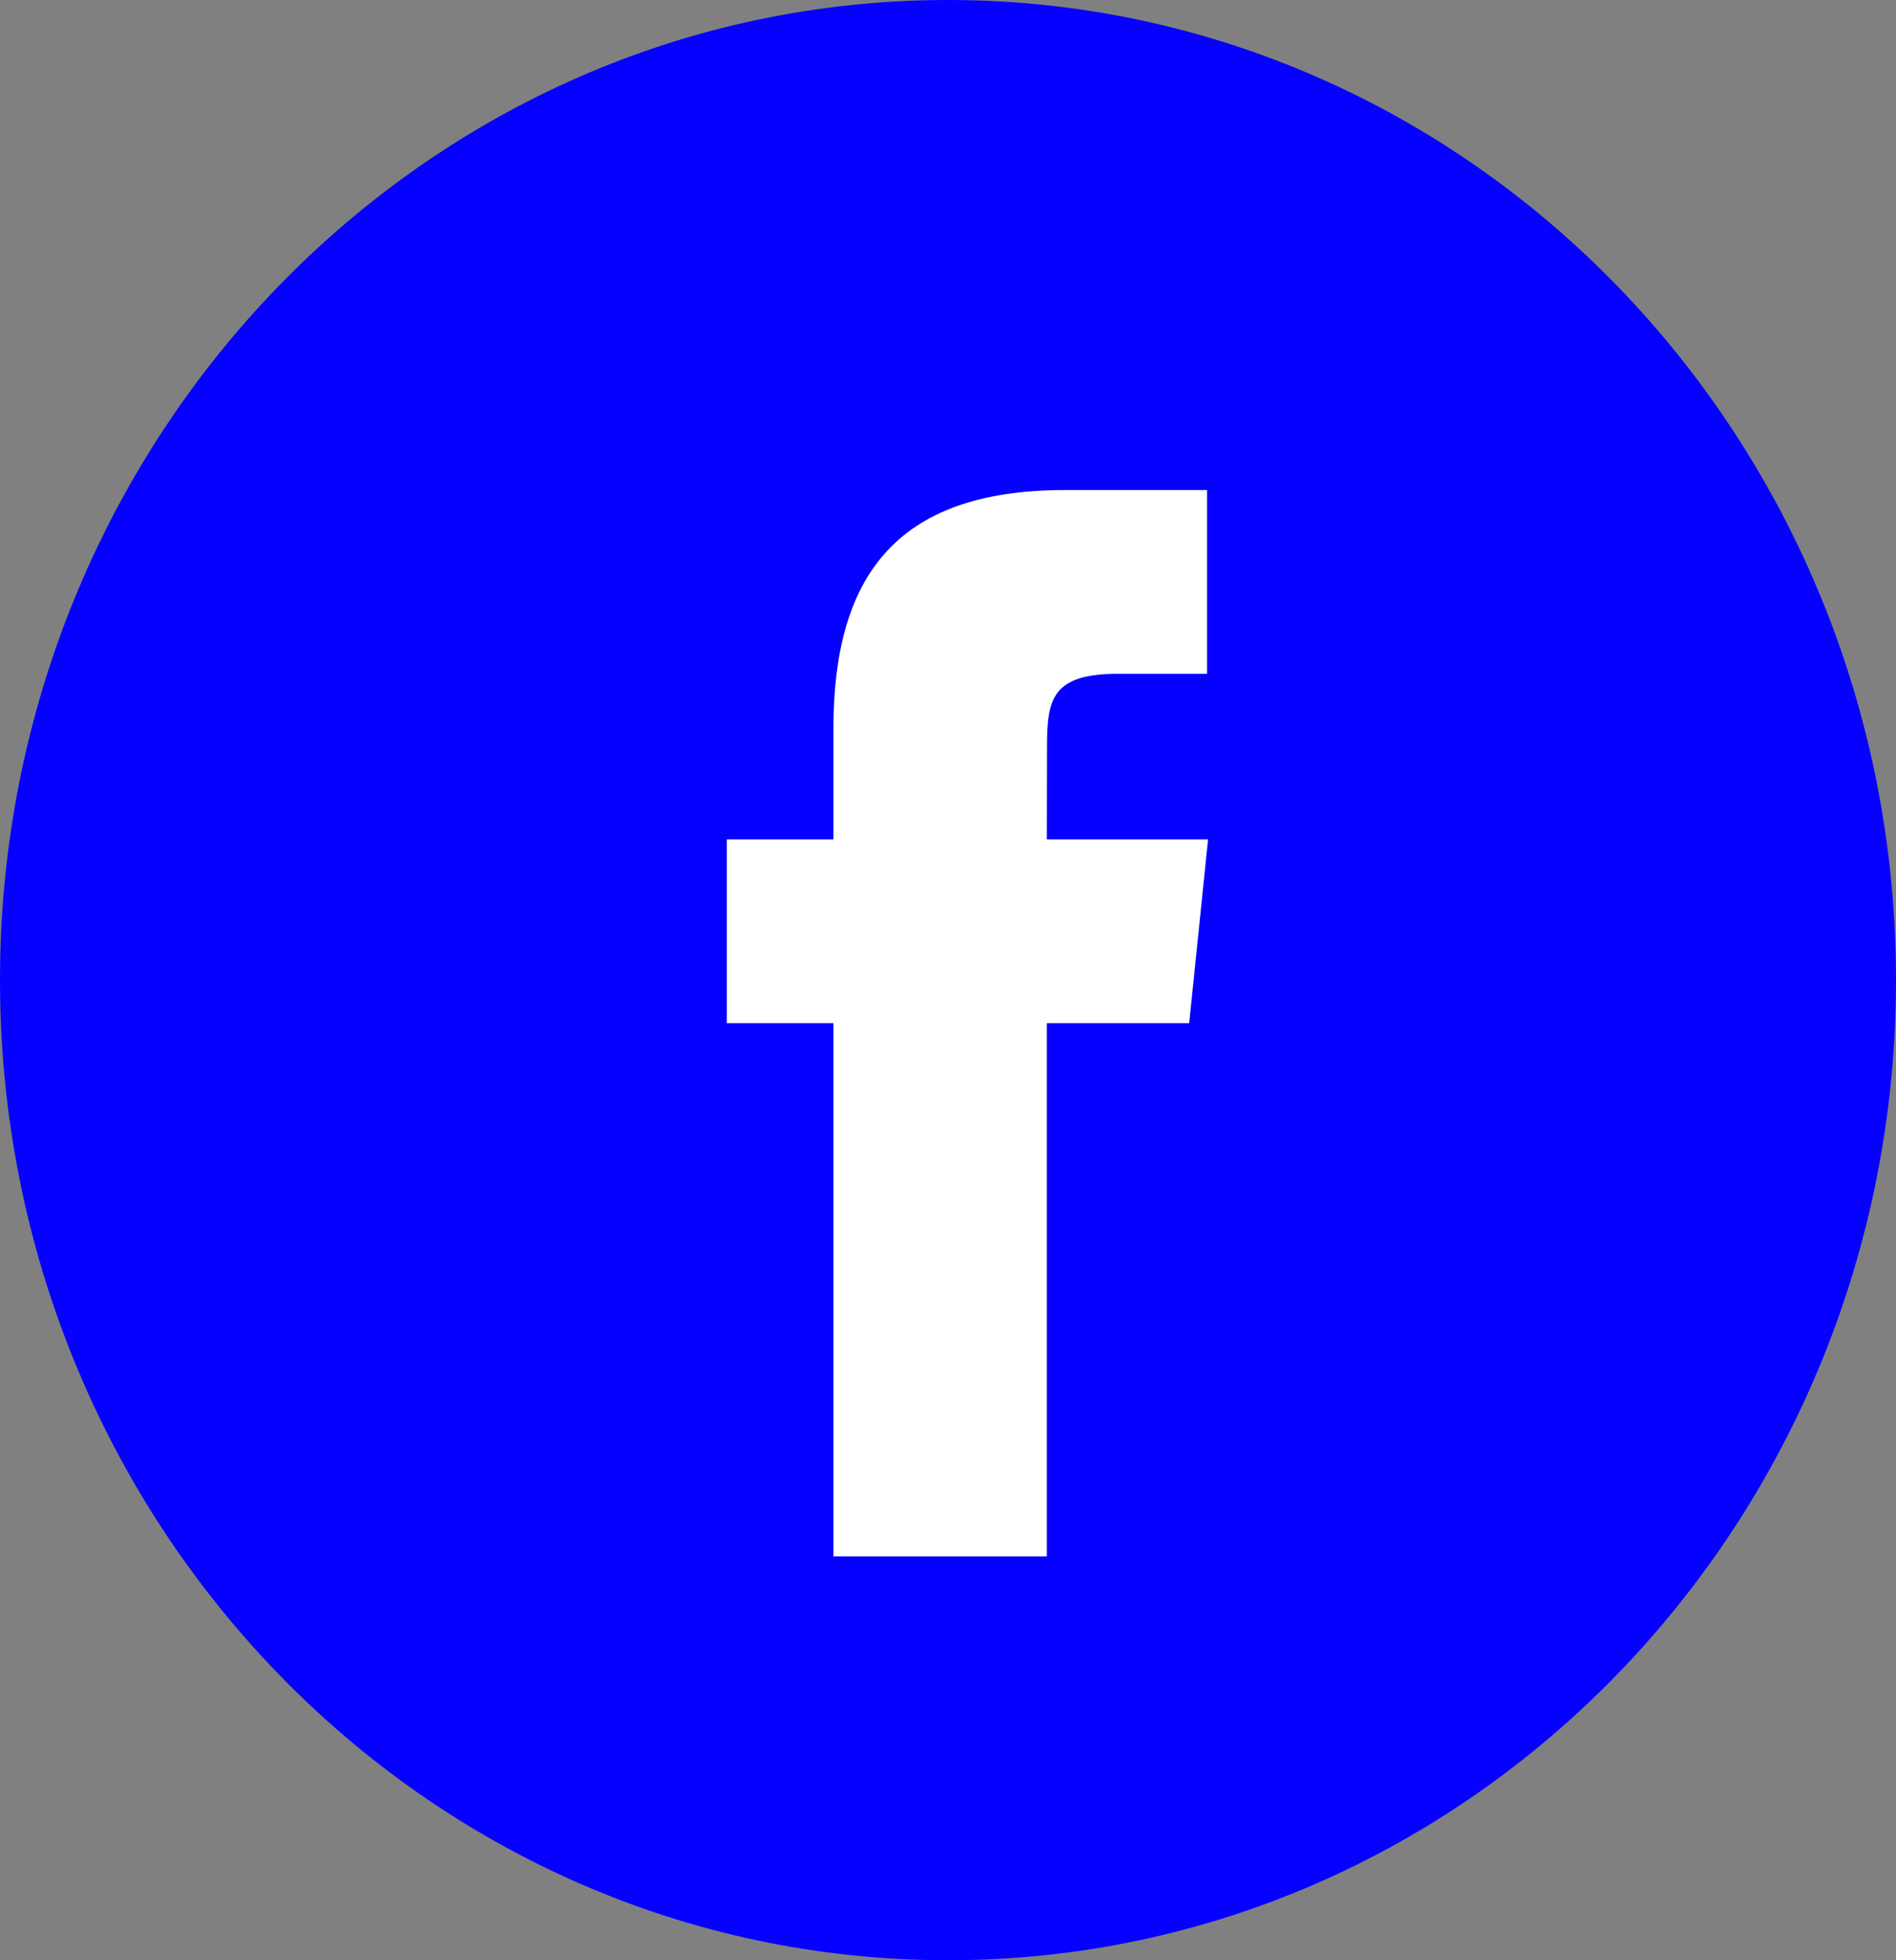 <?xml version="1.0" encoding="UTF-8"?> <svg xmlns="http://www.w3.org/2000/svg" width="30" height="31" viewBox="0 0 30 31" fill="none"><rect x="0" y="0" width="30" height="31" fill="#808080" stroke="none"/> <path d="M0 15.5C0 6.94 6.716 0 15 0C23.284 0 30 6.94 30 15.5C30 24.06 23.284 31 15 31C6.716 31 0 24.06 0 15.5Z" fill="#0500FF"></path> <path d="M16.564 24.614V16.181H18.816L19.115 13.275H16.564L16.567 11.82C16.567 11.062 16.637 10.656 17.691 10.656H19.099V7.75H16.846C14.139 7.75 13.187 9.16 13.187 11.53V13.275H11.5V16.181H13.187V24.614H16.564Z" fill="white"></path> </svg> 
